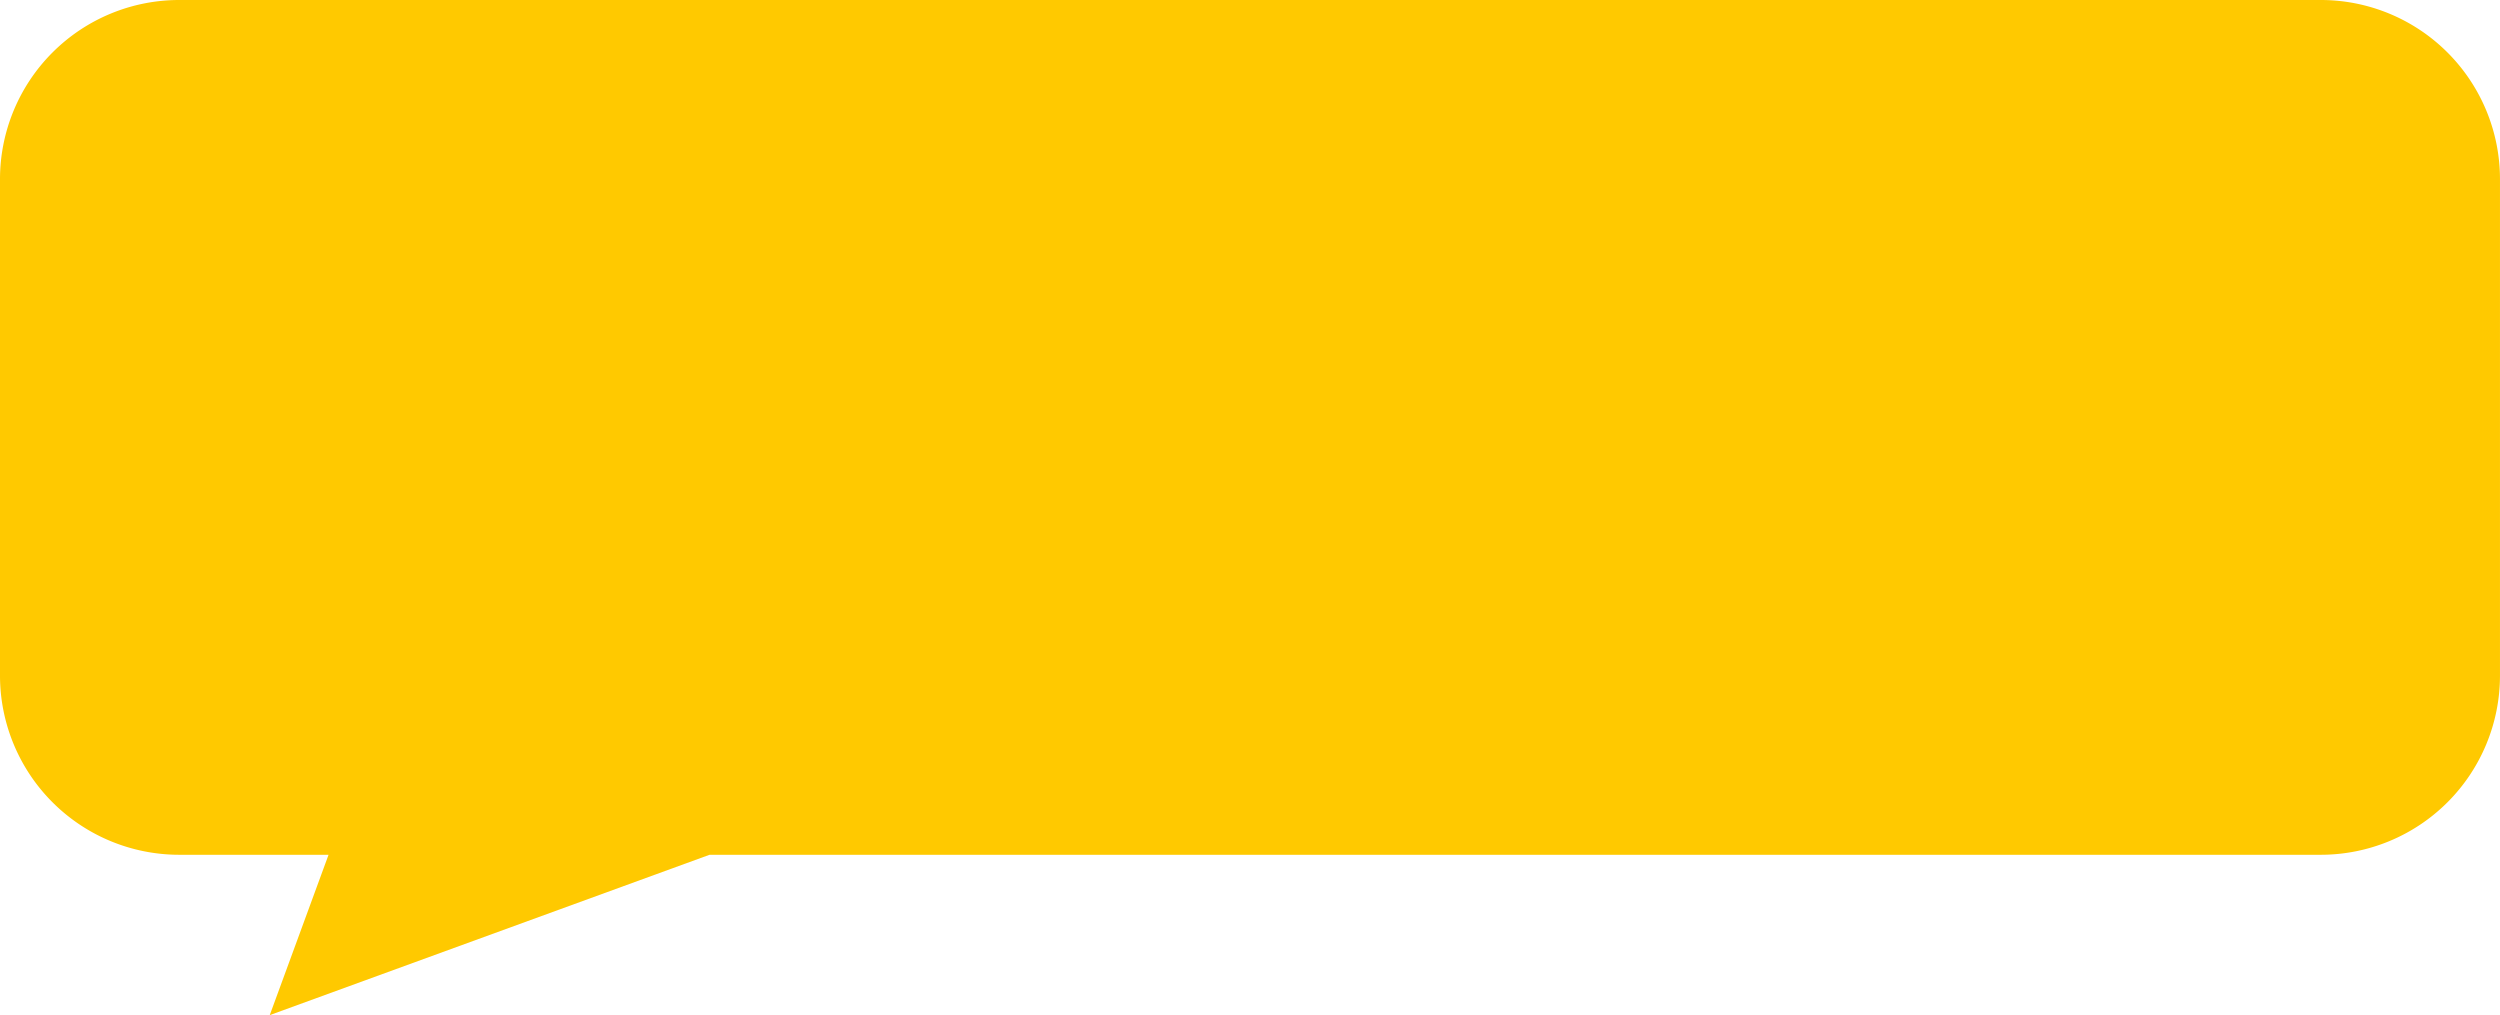 <svg xmlns="http://www.w3.org/2000/svg" width="272.002" height="110.447" viewBox="0 0 272.002 110.447">
  <path id="map-globo" d="M35.747,93H19.5A19.5,19.5,0,0,1,0,73.5v-54A19.5,19.5,0,0,1,19.5,0h233A19.5,19.5,0,0,1,272,19.5v54A19.5,19.5,0,0,1,252.5,93H77.2L29.348,110.447Z" fill="#ffc900"/>
</svg>

